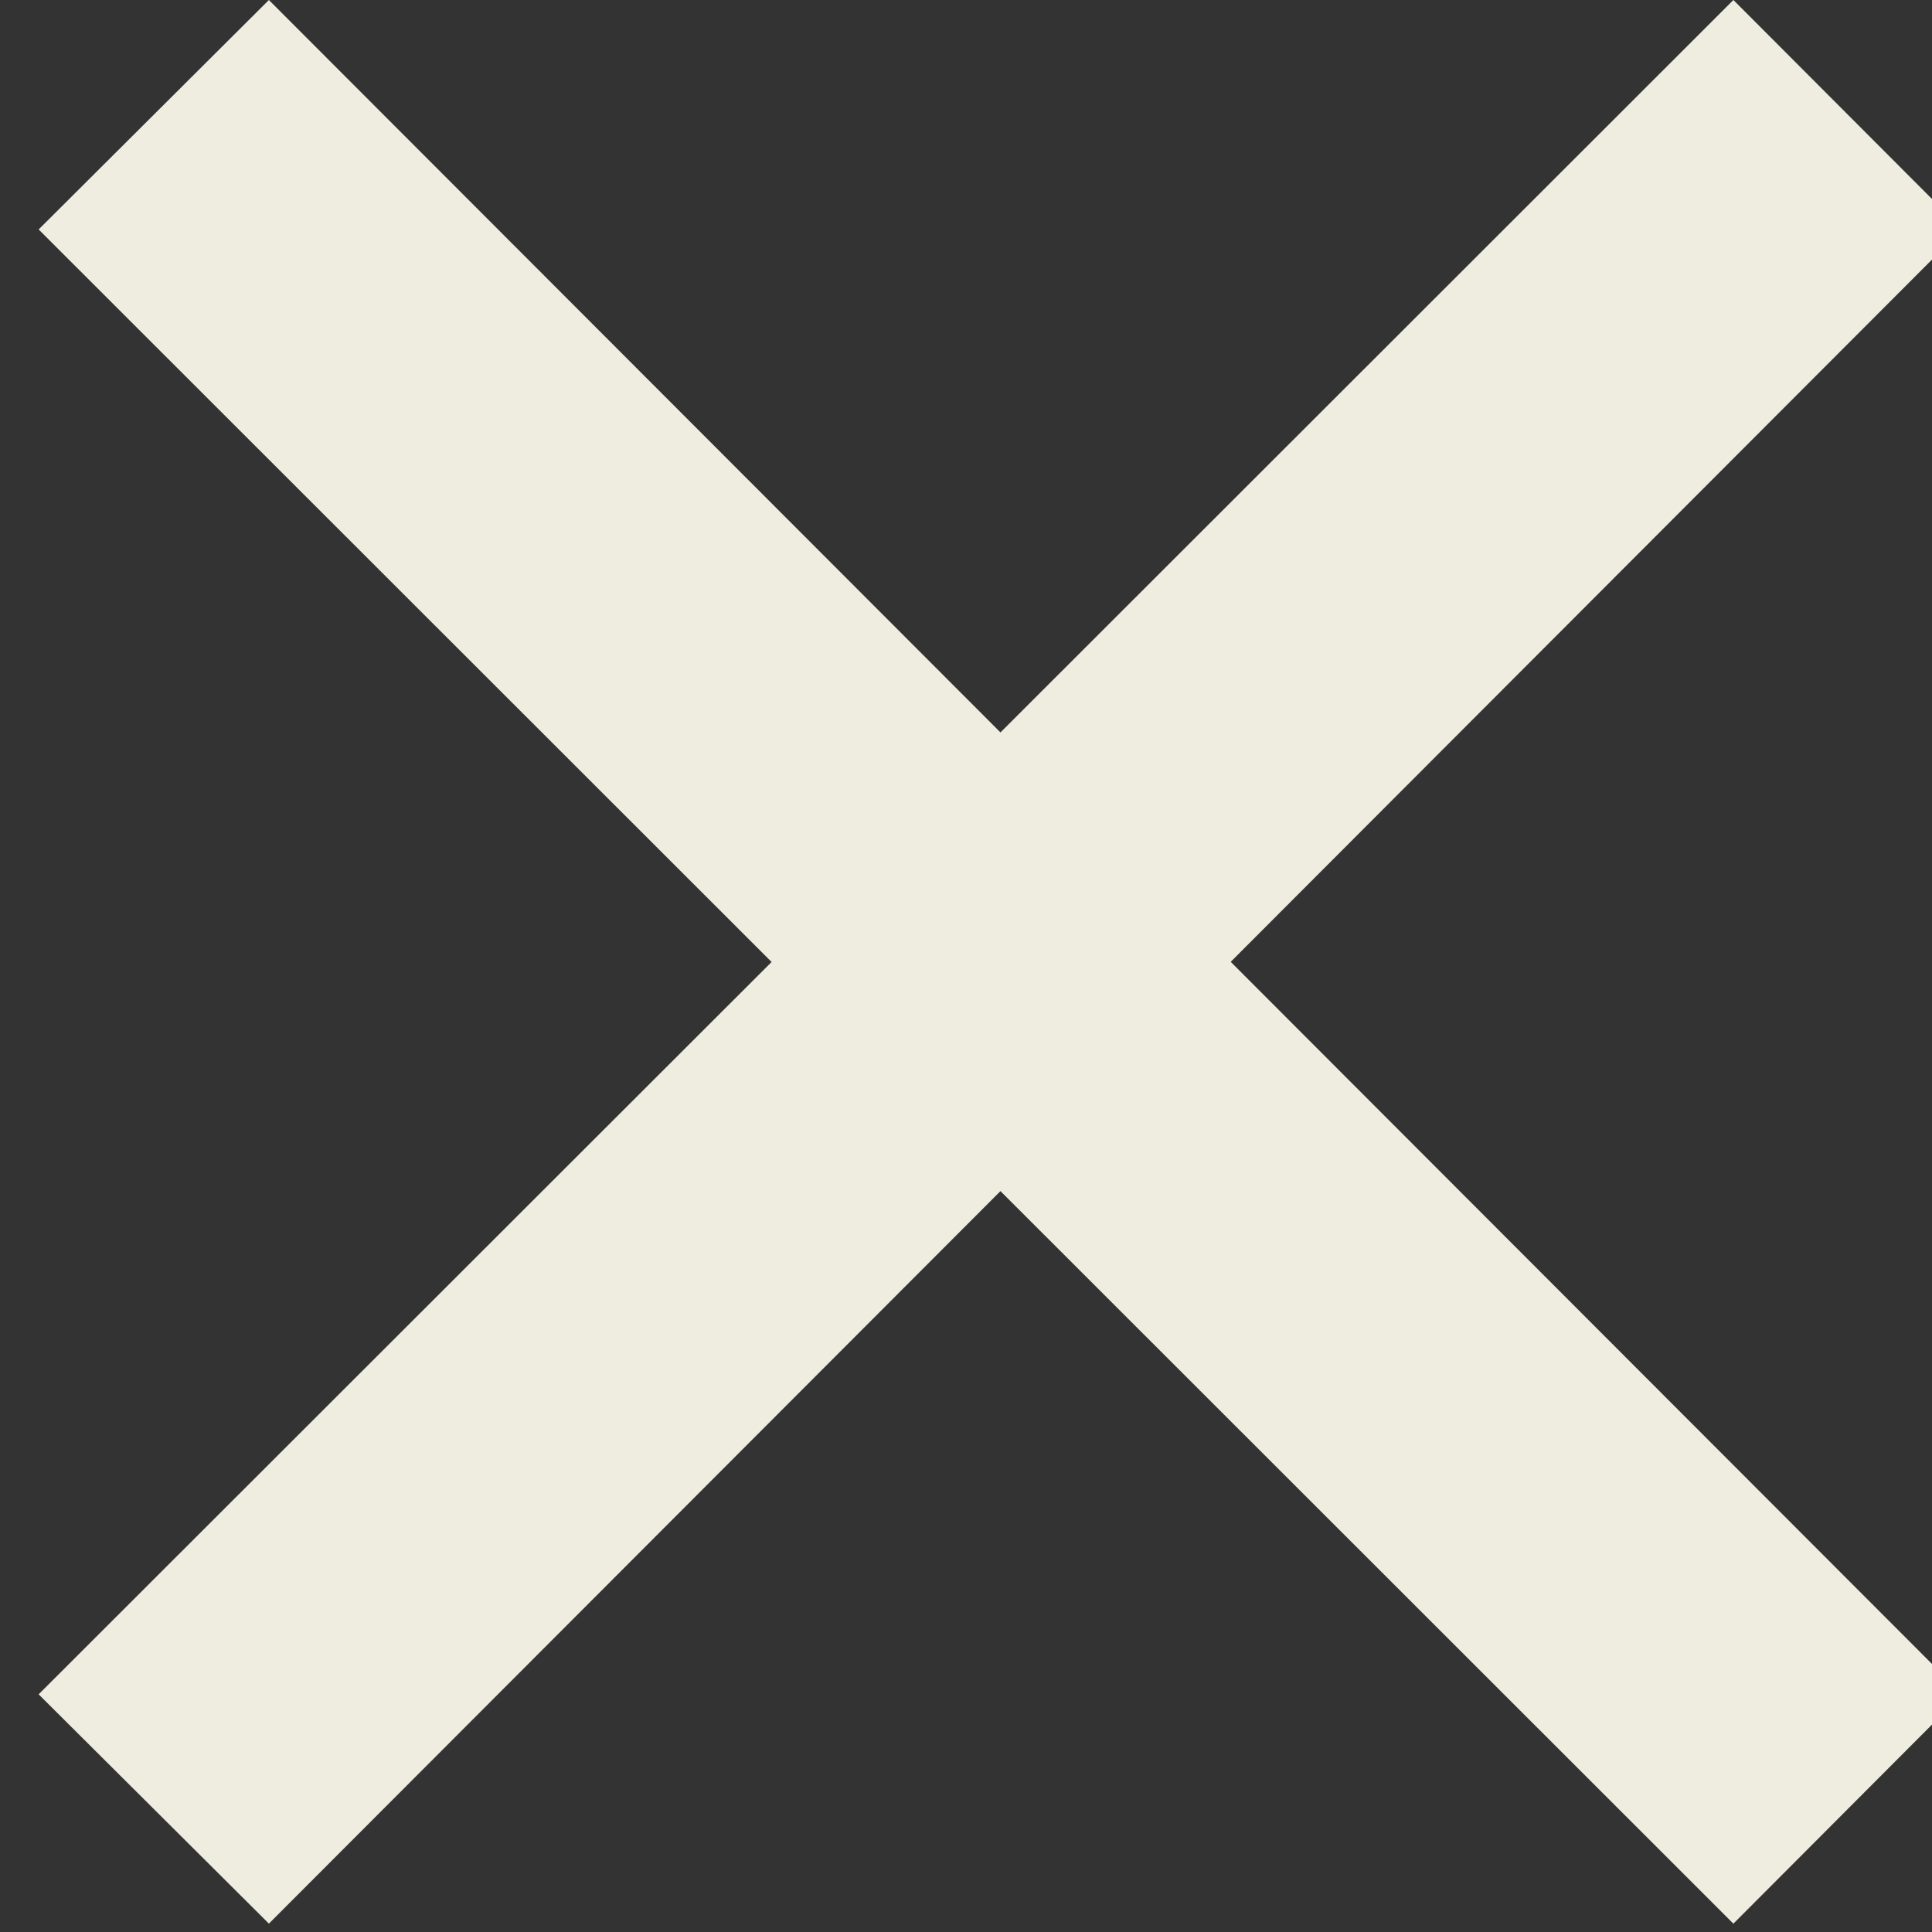 <svg version="1.1" id="close_btn" xmlns="http://www.w3.org/2000/svg" width="50px" height="50px" viewBox="0 0 50 50">
<rect x="0" y="0" width="50" height="50" fill="#333333" stroke="none"/>
<path id="icon_close_01.svg_1_" fill="#eeeddf" d="M50.783,43.847l-5.923,5.937L25.892,30.826L6.959,49.783L1,43.849l18.969-18.953 L1,5.938L6.959,0l18.933,18.955L44.86,0l5.923,5.934L31.851,24.892L50.783,43.847z"/>
</svg>
